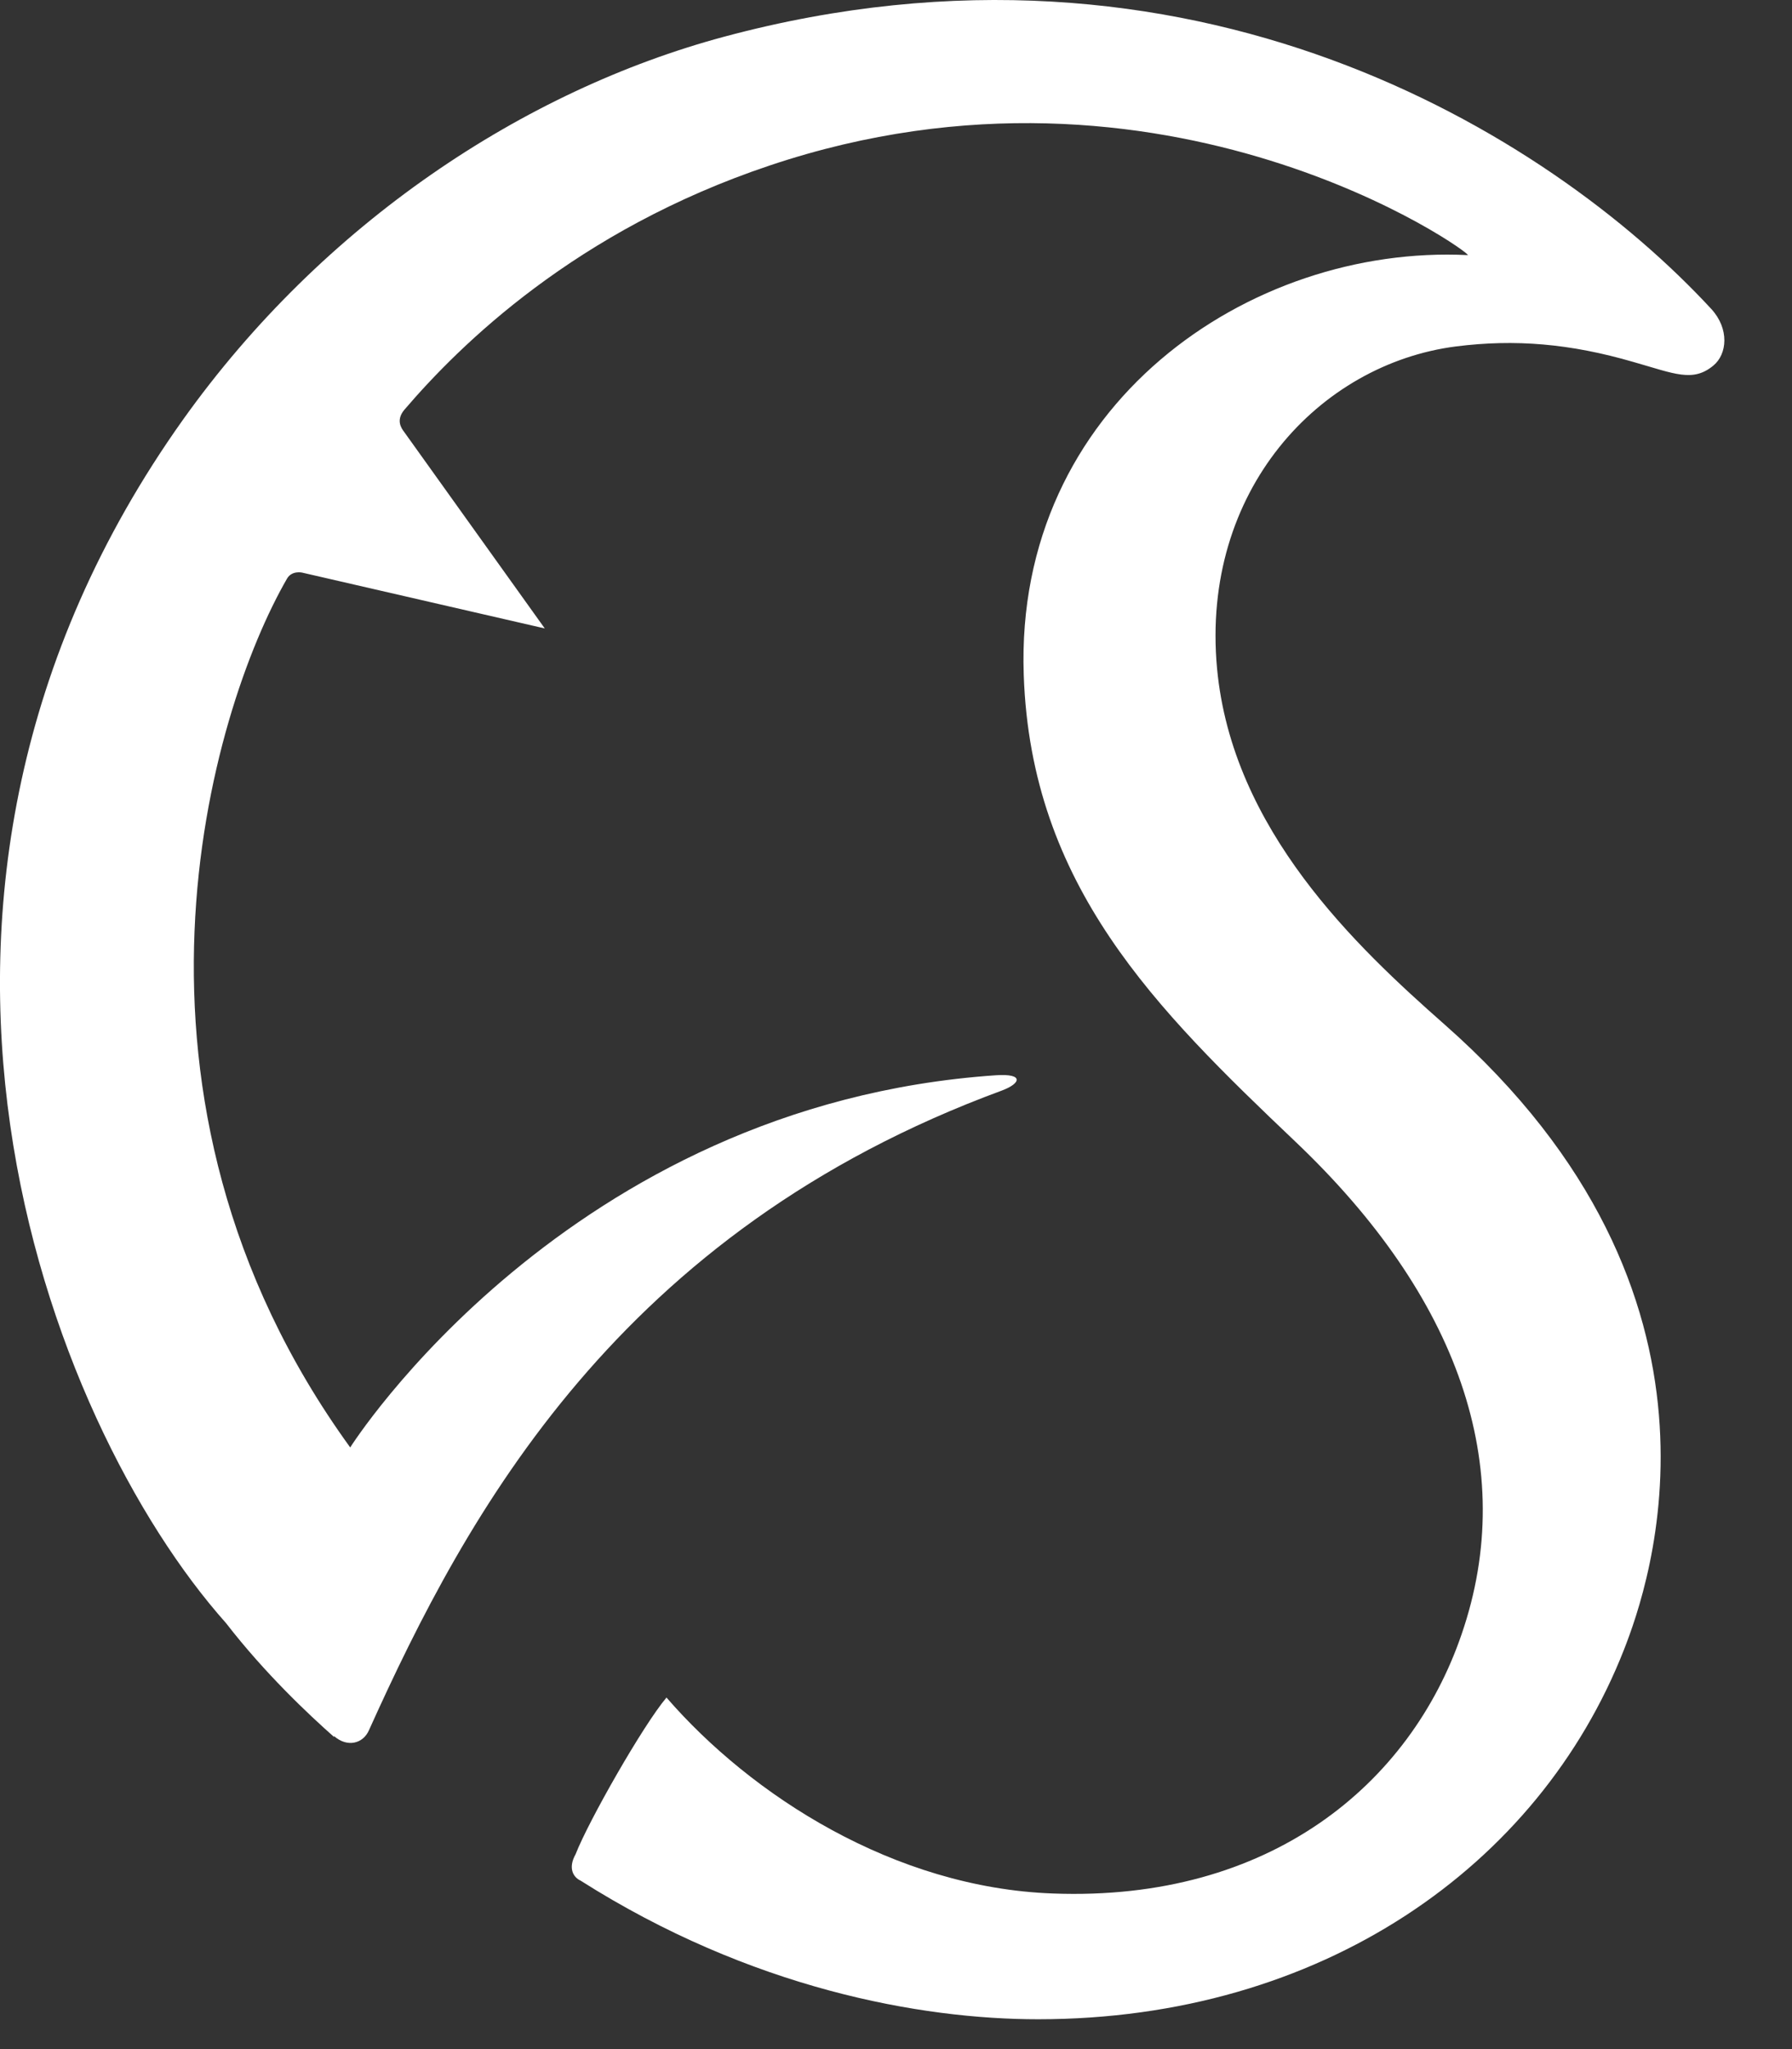 <svg width="14" height="16" viewBox="0 0 14 16" fill="none" xmlns="http://www.w3.org/2000/svg">
<rect x="0" y="0" width="14" height="16" fill="#333333" stroke="none"/>
<path d="M2.609 13.562C2.411 13.387 2.071 13.068 1.766 12.674C0.371 11.109 -1.223 7.003 1.429 3.278C2.525 1.741 4.096 0.706 5.656 0.287C9.295 -0.69 12.091 1.03 13.37 2.413C13.512 2.568 13.494 2.766 13.385 2.855C13.225 2.987 13.083 2.918 12.763 2.827C12.266 2.682 11.835 2.647 11.375 2.705C10.307 2.842 9.381 3.832 9.508 5.217C9.625 6.481 10.599 7.394 11.284 7.998C13.687 10.114 12.883 12.382 12.687 12.882C12.022 14.575 10.32 15.767 8.11 15.767C7.194 15.767 5.867 15.529 4.535 14.684C4.484 14.661 4.433 14.592 4.497 14.478C4.598 14.219 5.024 13.471 5.207 13.255C5.869 14.019 6.986 14.74 8.226 14.785C9.924 14.849 11.018 13.93 11.418 12.763C11.87 11.454 11.388 10.119 10.122 8.916C9.031 7.879 8.054 6.917 7.998 5.27C7.925 3.162 9.762 1.908 11.467 1.992C11.52 1.992 9.109 0.254 6.014 1.292C4.499 1.799 3.593 2.692 3.157 3.202C3.093 3.281 3.134 3.342 3.157 3.372C3.208 3.443 4.256 4.907 4.256 4.907L2.36 4.471C2.36 4.471 2.281 4.453 2.243 4.517C1.642 5.557 0.751 8.564 2.736 11.302C2.736 11.302 4.426 8.625 7.78 8.396C8.003 8.381 7.975 8.46 7.828 8.515C4.832 9.617 3.647 11.816 2.883 13.509C2.837 13.616 2.713 13.646 2.611 13.557L2.609 13.562Z" fill="white"/>
</svg>
